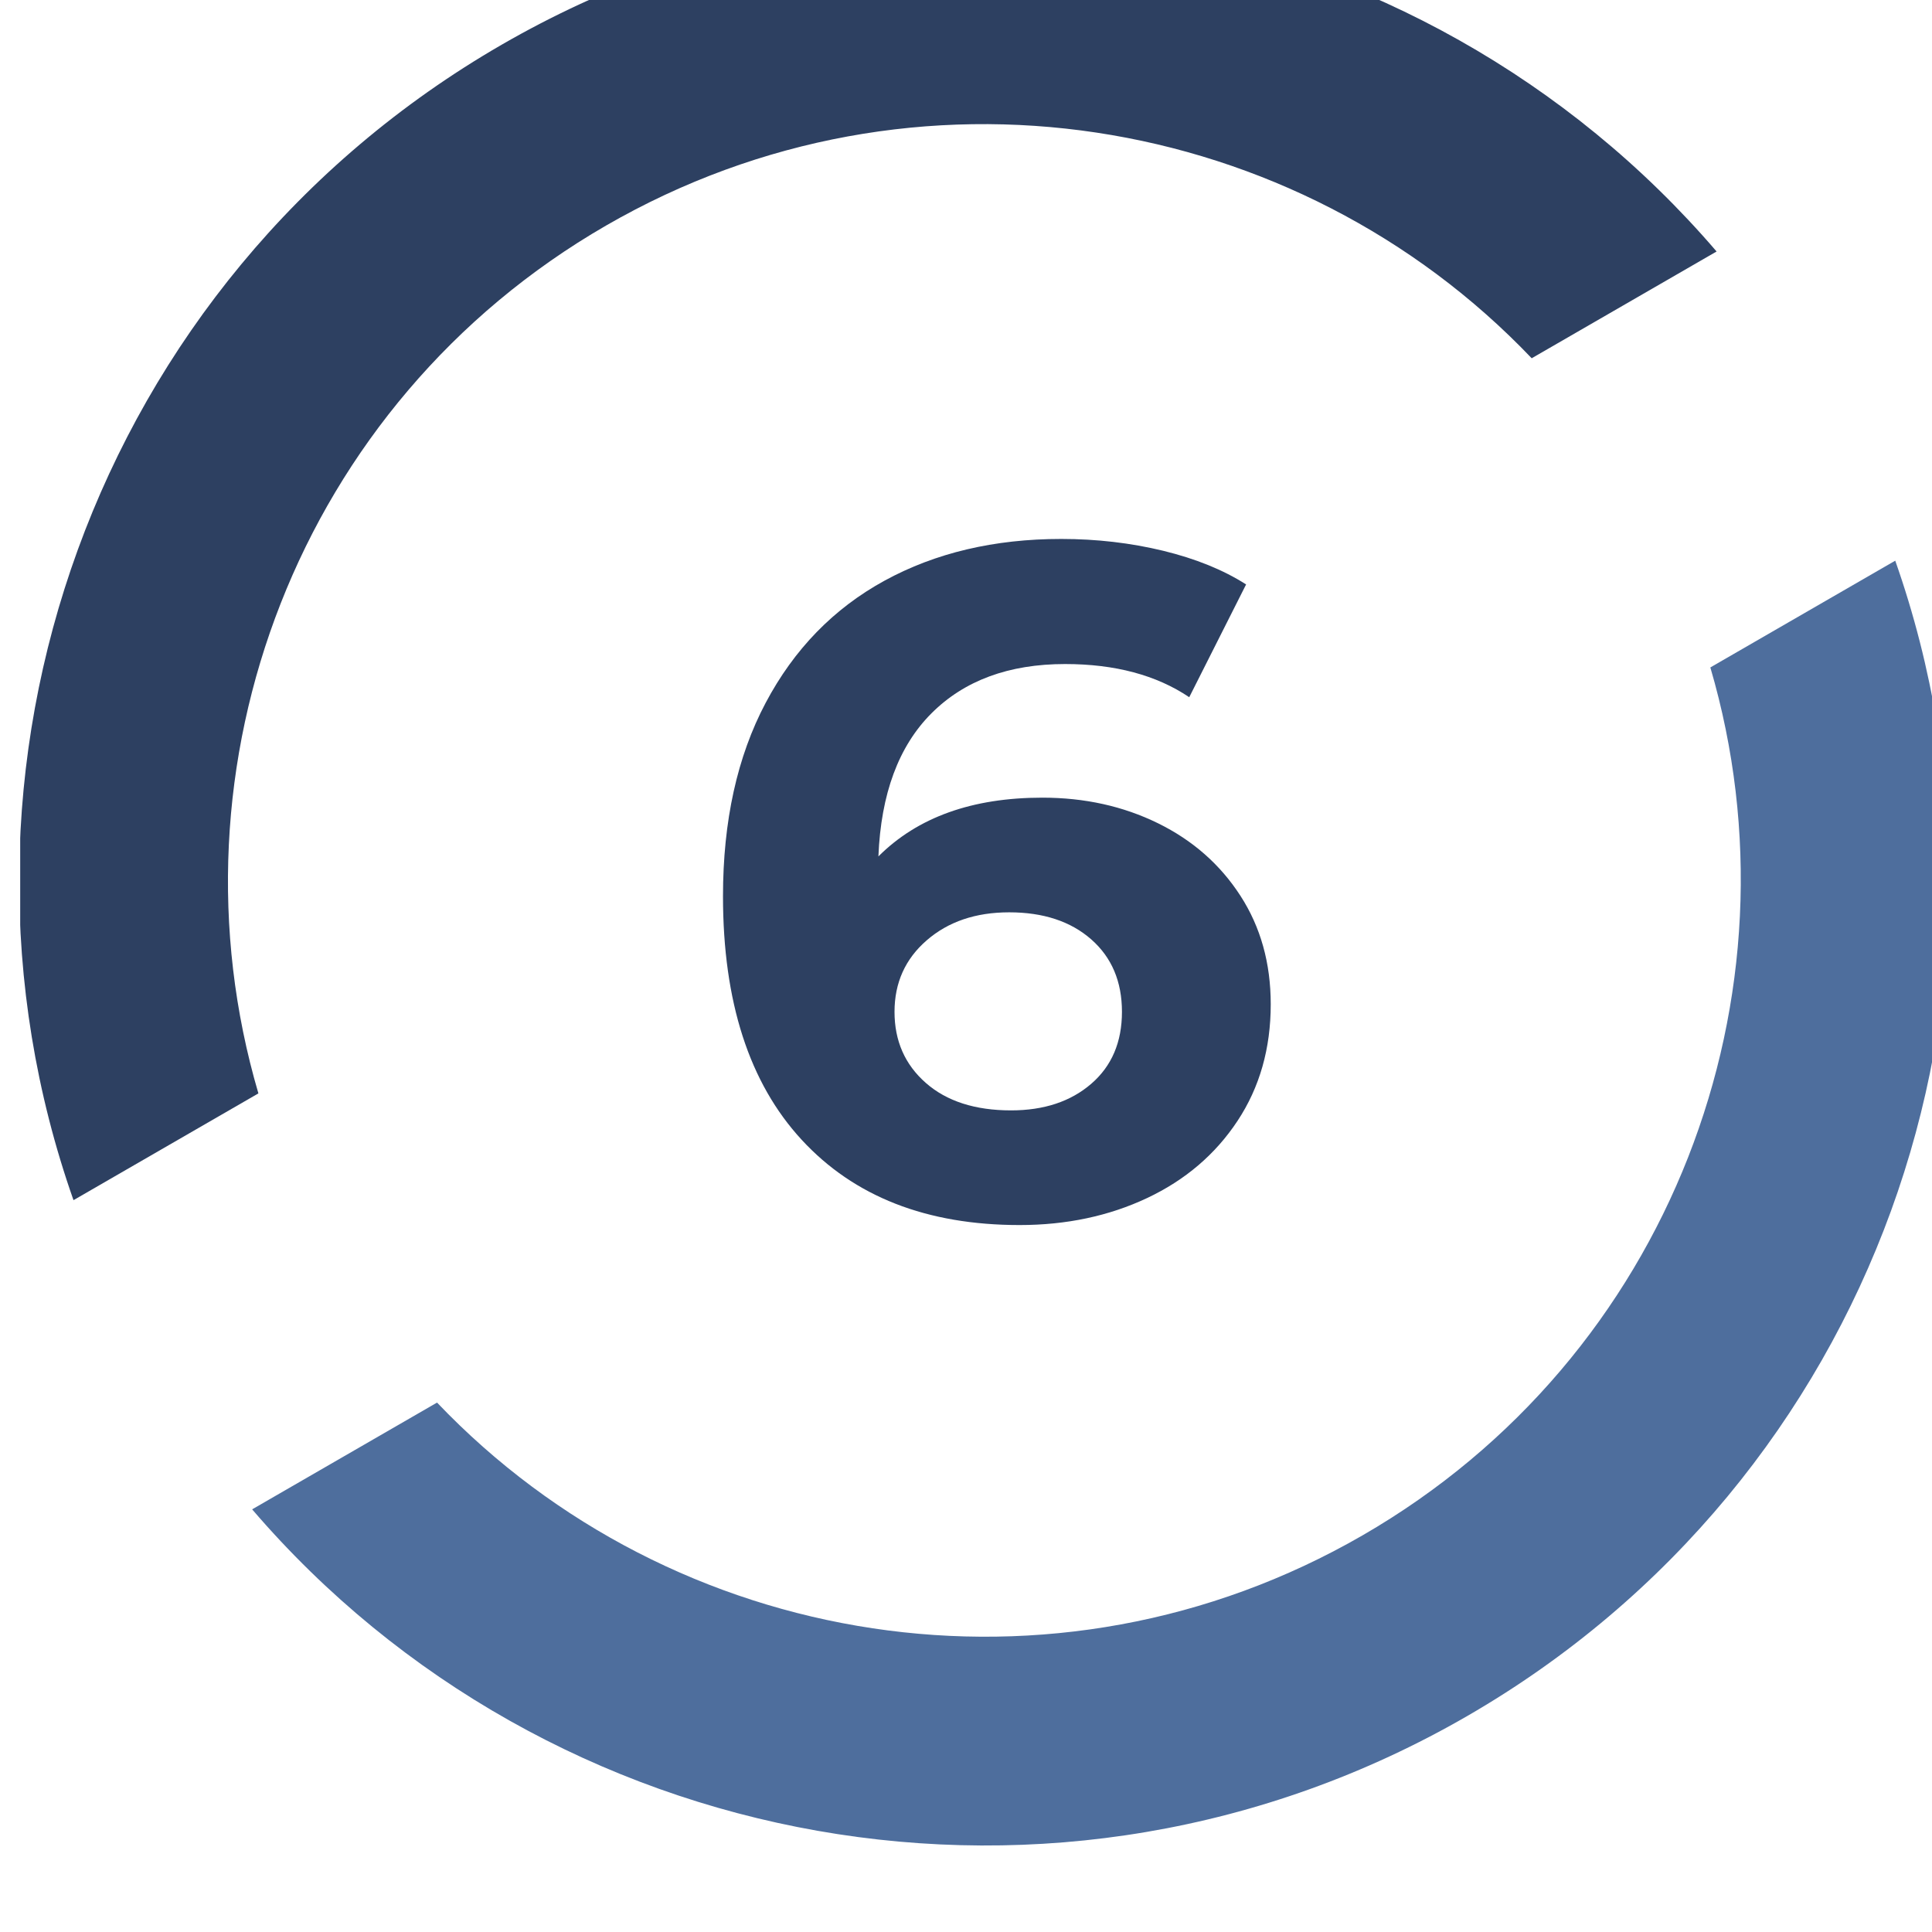 <?xml version="1.0" encoding="UTF-8" standalone="no"?><!DOCTYPE svg PUBLIC "-//W3C//DTD SVG 1.1//EN" "http://www.w3.org/Graphics/SVG/1.1/DTD/svg11.dtd"><svg width="55px" height="55px" version="1.1" xmlns="http://www.w3.org/2000/svg" xmlns:xlink="http://www.w3.org/1999/xlink" xml:space="preserve" xmlns:serif="http://www.serif.com/" style="fill-rule:evenodd;clip-rule:evenodd;stroke-linejoin:round;stroke-miterlimit:2;"><g transform="matrix(1,0,0,1,-2,-2709.85)"><g transform="matrix(1.229,0,0,1.229,1686.6,-542.848)"><rect id="Artboard16" x="-1370.24" y="2645.72" width="44.736" height="44.736" style="fill:none;"/><clipPath id="_clip1"><rect id="Artboard161" serif:id="Artboard16" x="-1370.24" y="2645.72" width="44.736" height="44.736"/></clipPath><g clip-path="url(#_clip1)"><g transform="matrix(0.813,0,0,0.813,-1432.53,439.131)"><g transform="matrix(1,0,0,1,-561.412,2481.82)"><path d="M667.152,256.147C668.358,256.147 669.456,256.39 670.446,256.876C671.436,257.362 672.219,258.051 672.795,258.942C673.371,259.832 673.659,260.863 673.659,262.033C673.659,263.293 673.344,264.4 672.714,265.354C672.084,266.308 671.225,267.042 670.136,267.555C669.047,268.068 667.836,268.324 666.504,268.324C663.858,268.324 661.788,267.514 660.294,265.894C658.8,264.274 658.053,261.961 658.053,258.955C658.053,256.813 658.458,254.977 659.268,253.447C660.078,251.917 661.208,250.756 662.657,249.964C664.106,249.172 665.784,248.776 667.692,248.776C668.7,248.776 669.668,248.889 670.595,249.113C671.521,249.339 672.309,249.658 672.957,250.072L671.337,253.285C670.401,252.655 669.222,252.34 667.8,252.34C666.198,252.34 664.929,252.808 663.993,253.744C663.057,254.68 662.553,256.039 662.481,257.821C663.597,256.705 665.154,256.147 667.152,256.147ZM666.261,265.057C667.197,265.057 667.958,264.805 668.543,264.301C669.128,263.797 669.42,263.113 669.42,262.249C669.42,261.385 669.128,260.697 668.543,260.183C667.958,259.671 667.179,259.414 666.207,259.414C665.253,259.414 664.47,259.68 663.858,260.211C663.246,260.741 662.94,261.421 662.94,262.249C662.94,263.077 663.237,263.752 663.831,264.274C664.425,264.796 665.235,265.057 666.261,265.057Z" style="fill:rgb(45,64,97);fill-rule:nonzero;"/></g><g transform="matrix(1,0,0,1,-561.412,2499.25)"><path d="M691.452,231.965C695.757,244.202 690.888,258.168 679.25,264.887C667.612,271.606 653.082,268.84 644.638,258.994L649.906,255.952C656.61,262.984 667.493,264.806 676.275,259.735C685.058,254.665 688.922,244.328 686.184,235.007L691.452,231.965Z" style="fill:rgb(78,110,157);"/></g><g transform="matrix(1,0,0,1,-561.412,2456.4)"><path d="M639.548,293.035C635.243,280.798 640.112,266.832 651.75,260.113C663.388,253.394 677.918,256.16 686.362,266.006L681.094,269.048C674.391,262.016 663.507,260.194 654.725,265.265C645.942,270.335 642.078,280.672 644.816,289.993L639.548,293.035Z" style="fill:rgb(45,64,97);"/></g></g></g></g></g></svg>